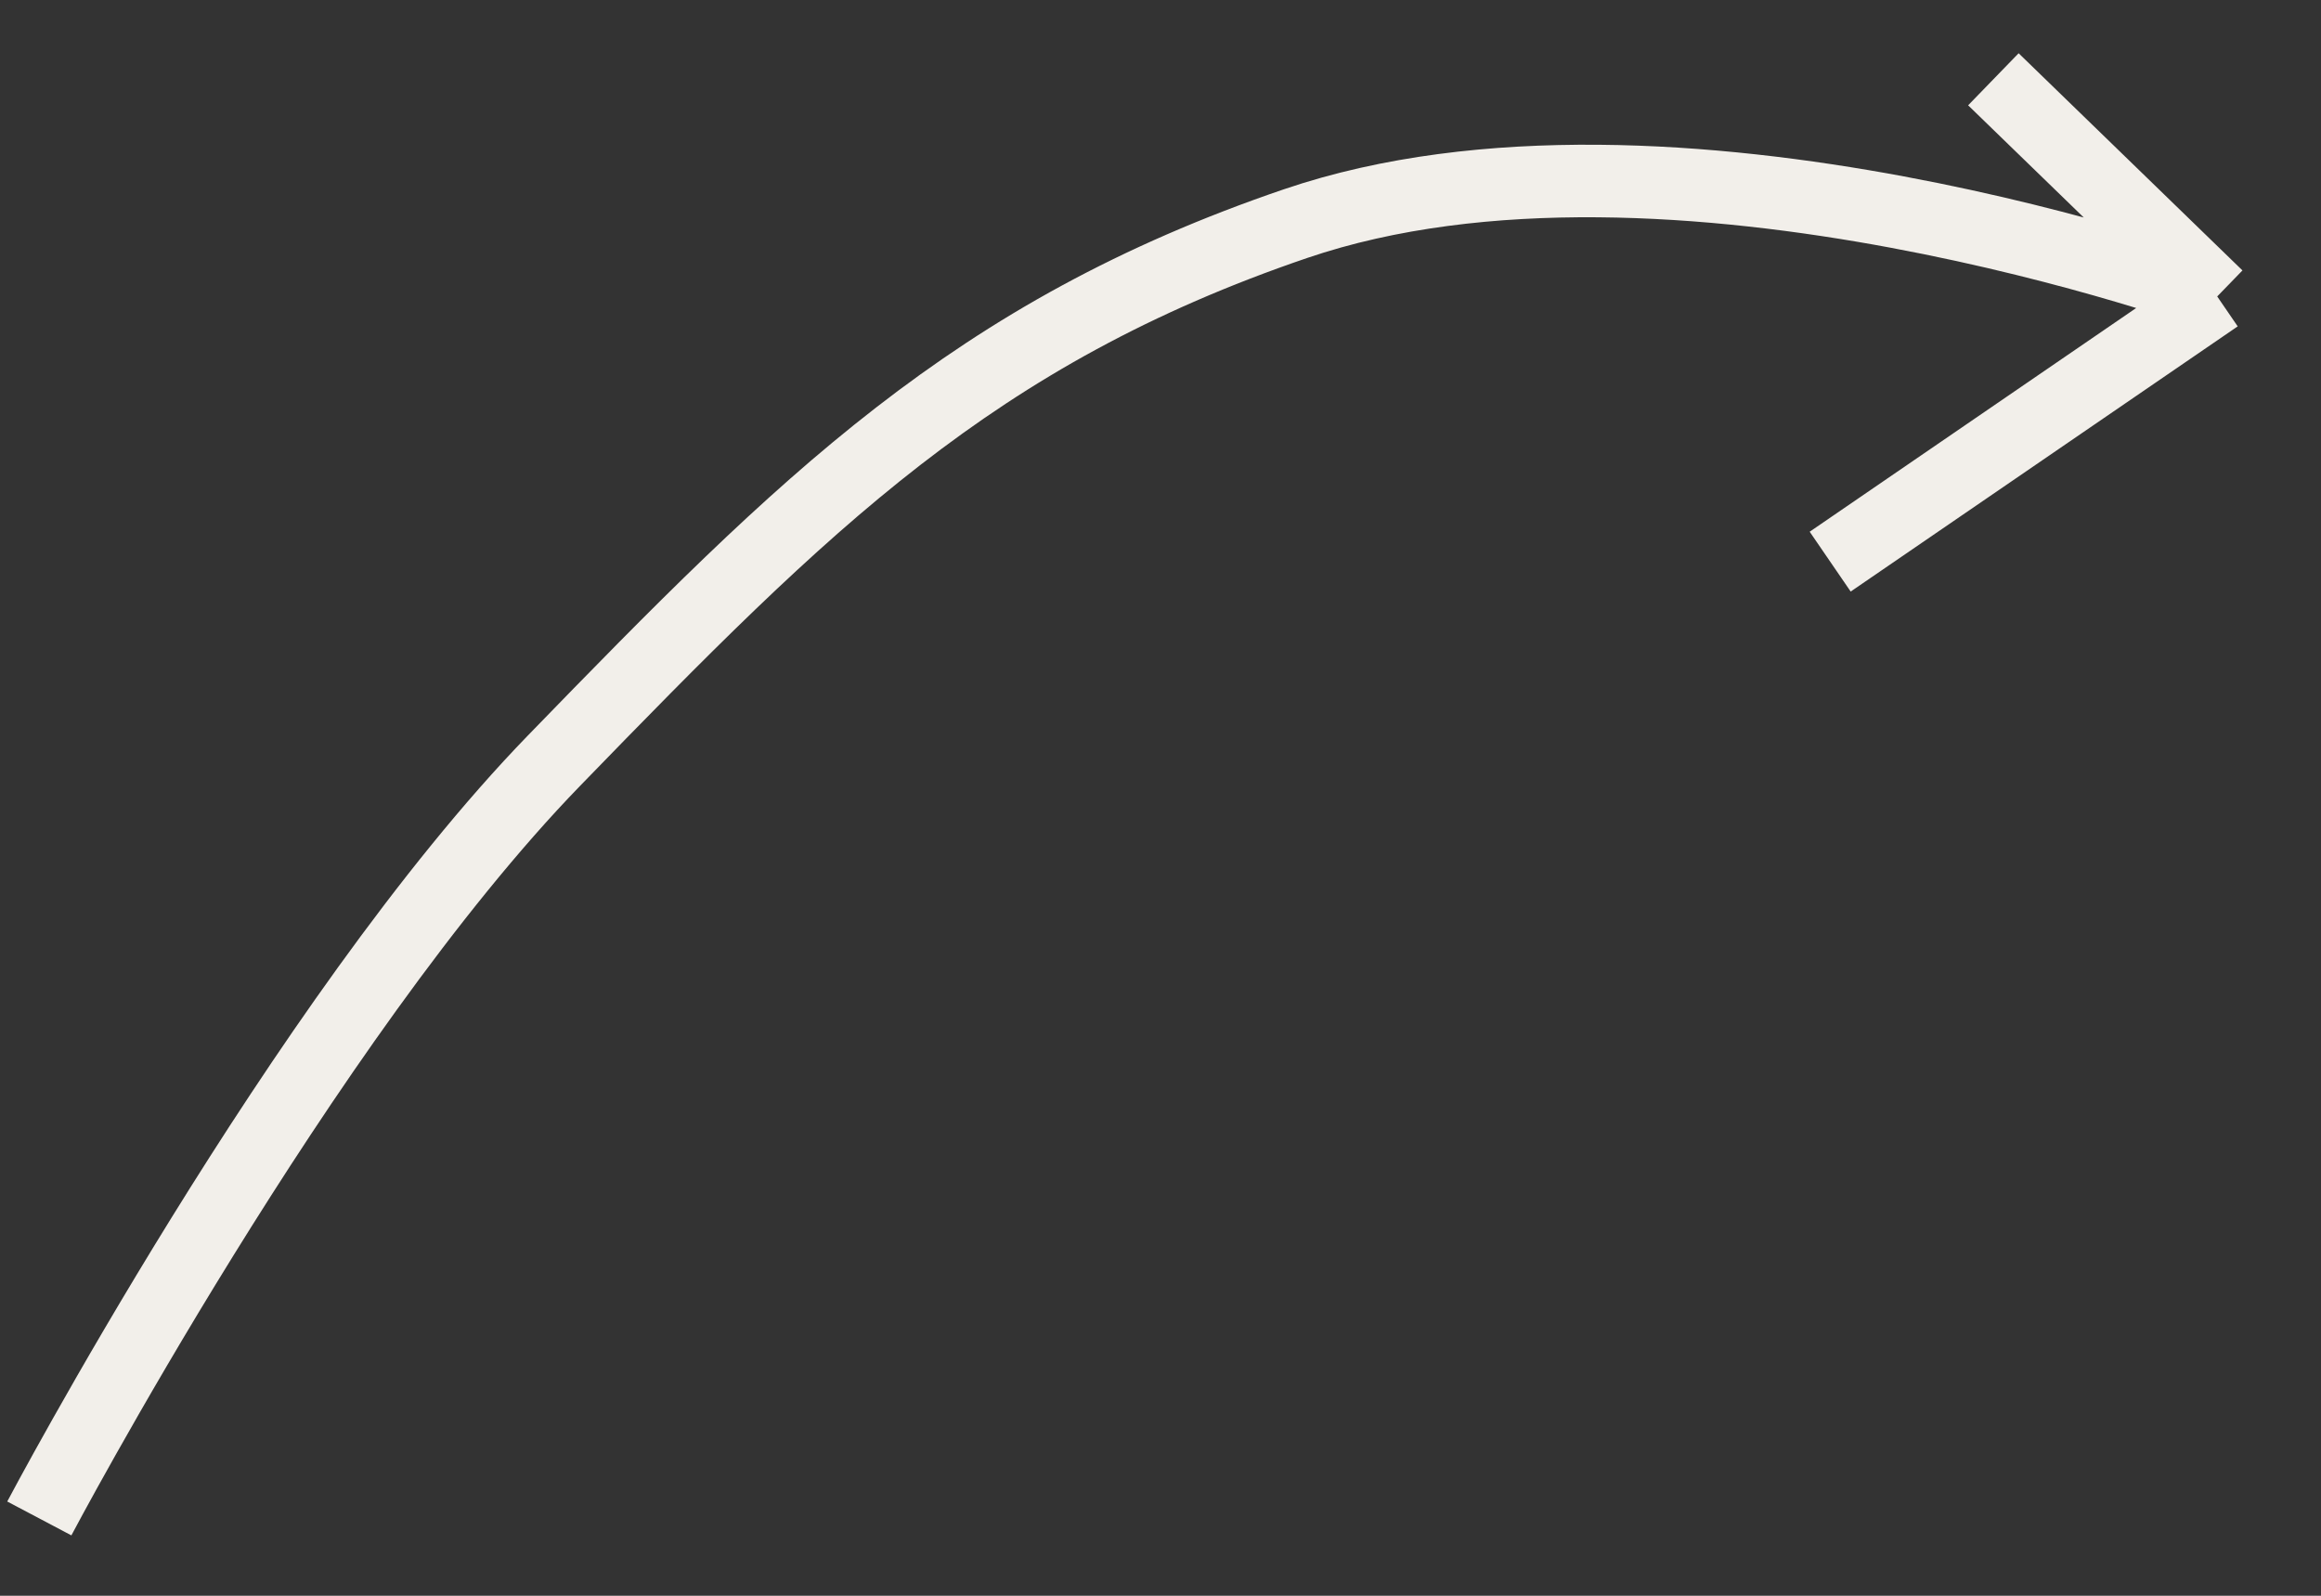 <?xml version="1.0" encoding="UTF-8"?> <svg xmlns="http://www.w3.org/2000/svg" width="32" height="22" viewBox="0 0 32 22" fill="none"><rect x="0" y="0" width="32" height="22" fill="#333333" stroke="none"/> <path d="M0.542 20.934C0.542 20.934 4.172 14.06 7.636 10.489C11.101 6.919 13.422 4.596 17.862 3.083C23.04 1.319 30.569 4.087 30.569 4.087M30.569 4.087L27.483 1.093M30.569 4.087L25.233 7.743" stroke="#F2EFEA"></path> </svg> 